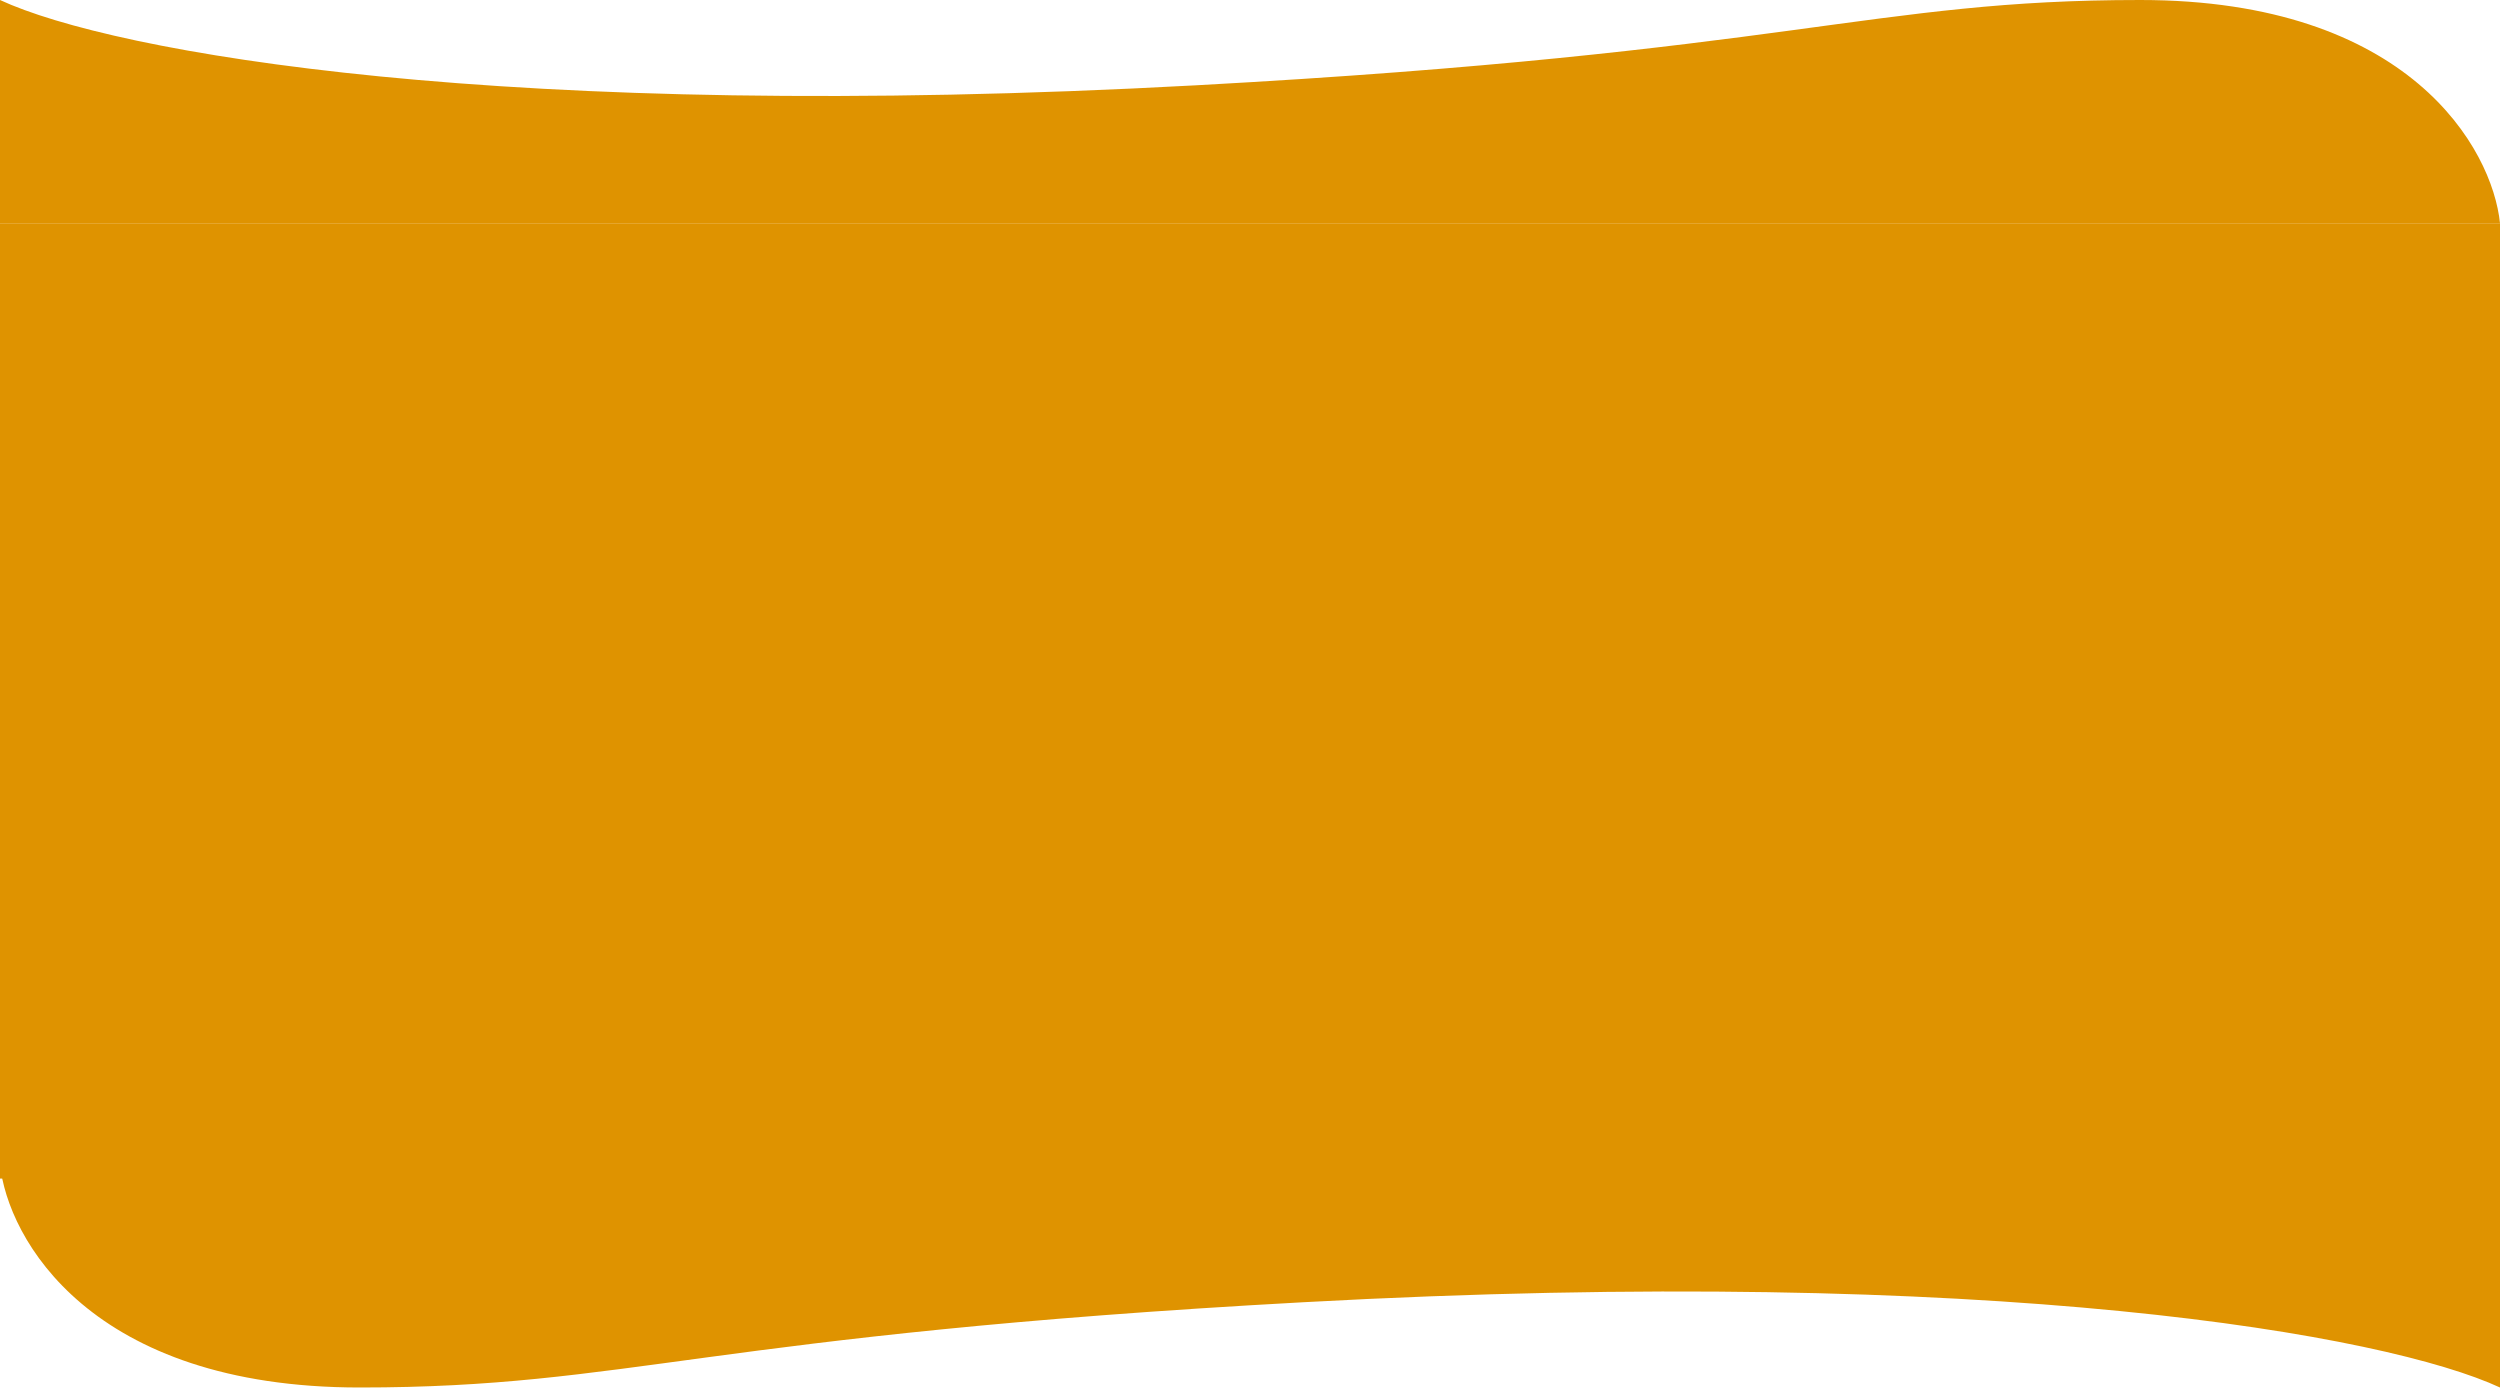 <?xml version="1.0" encoding="UTF-8"?> <svg xmlns="http://www.w3.org/2000/svg" width="5600" height="3108" viewBox="0 0 5600 3108" fill="none"> <rect y="500" width="5600" height="2140" fill="#DF9300"></rect> <path d="M2679.67 191.05C1126.41 276.096 252.115 117.04 0 0V500H5600C5582.81 333.333 5397.54 0 4794 0C4190.45 0 4017.39 117.806 2679.67 191.05Z" fill="#DF9300"></path> <path d="M2920.33 2916.95C4473.59 2831.9 5347.89 2990.96 5600 3108V2608H0C17.189 2774.67 202.456 3108 806.003 3108C1409.55 3108 1582.61 2990.19 2920.33 2916.95Z" fill="#DF9300"></path> </svg> 